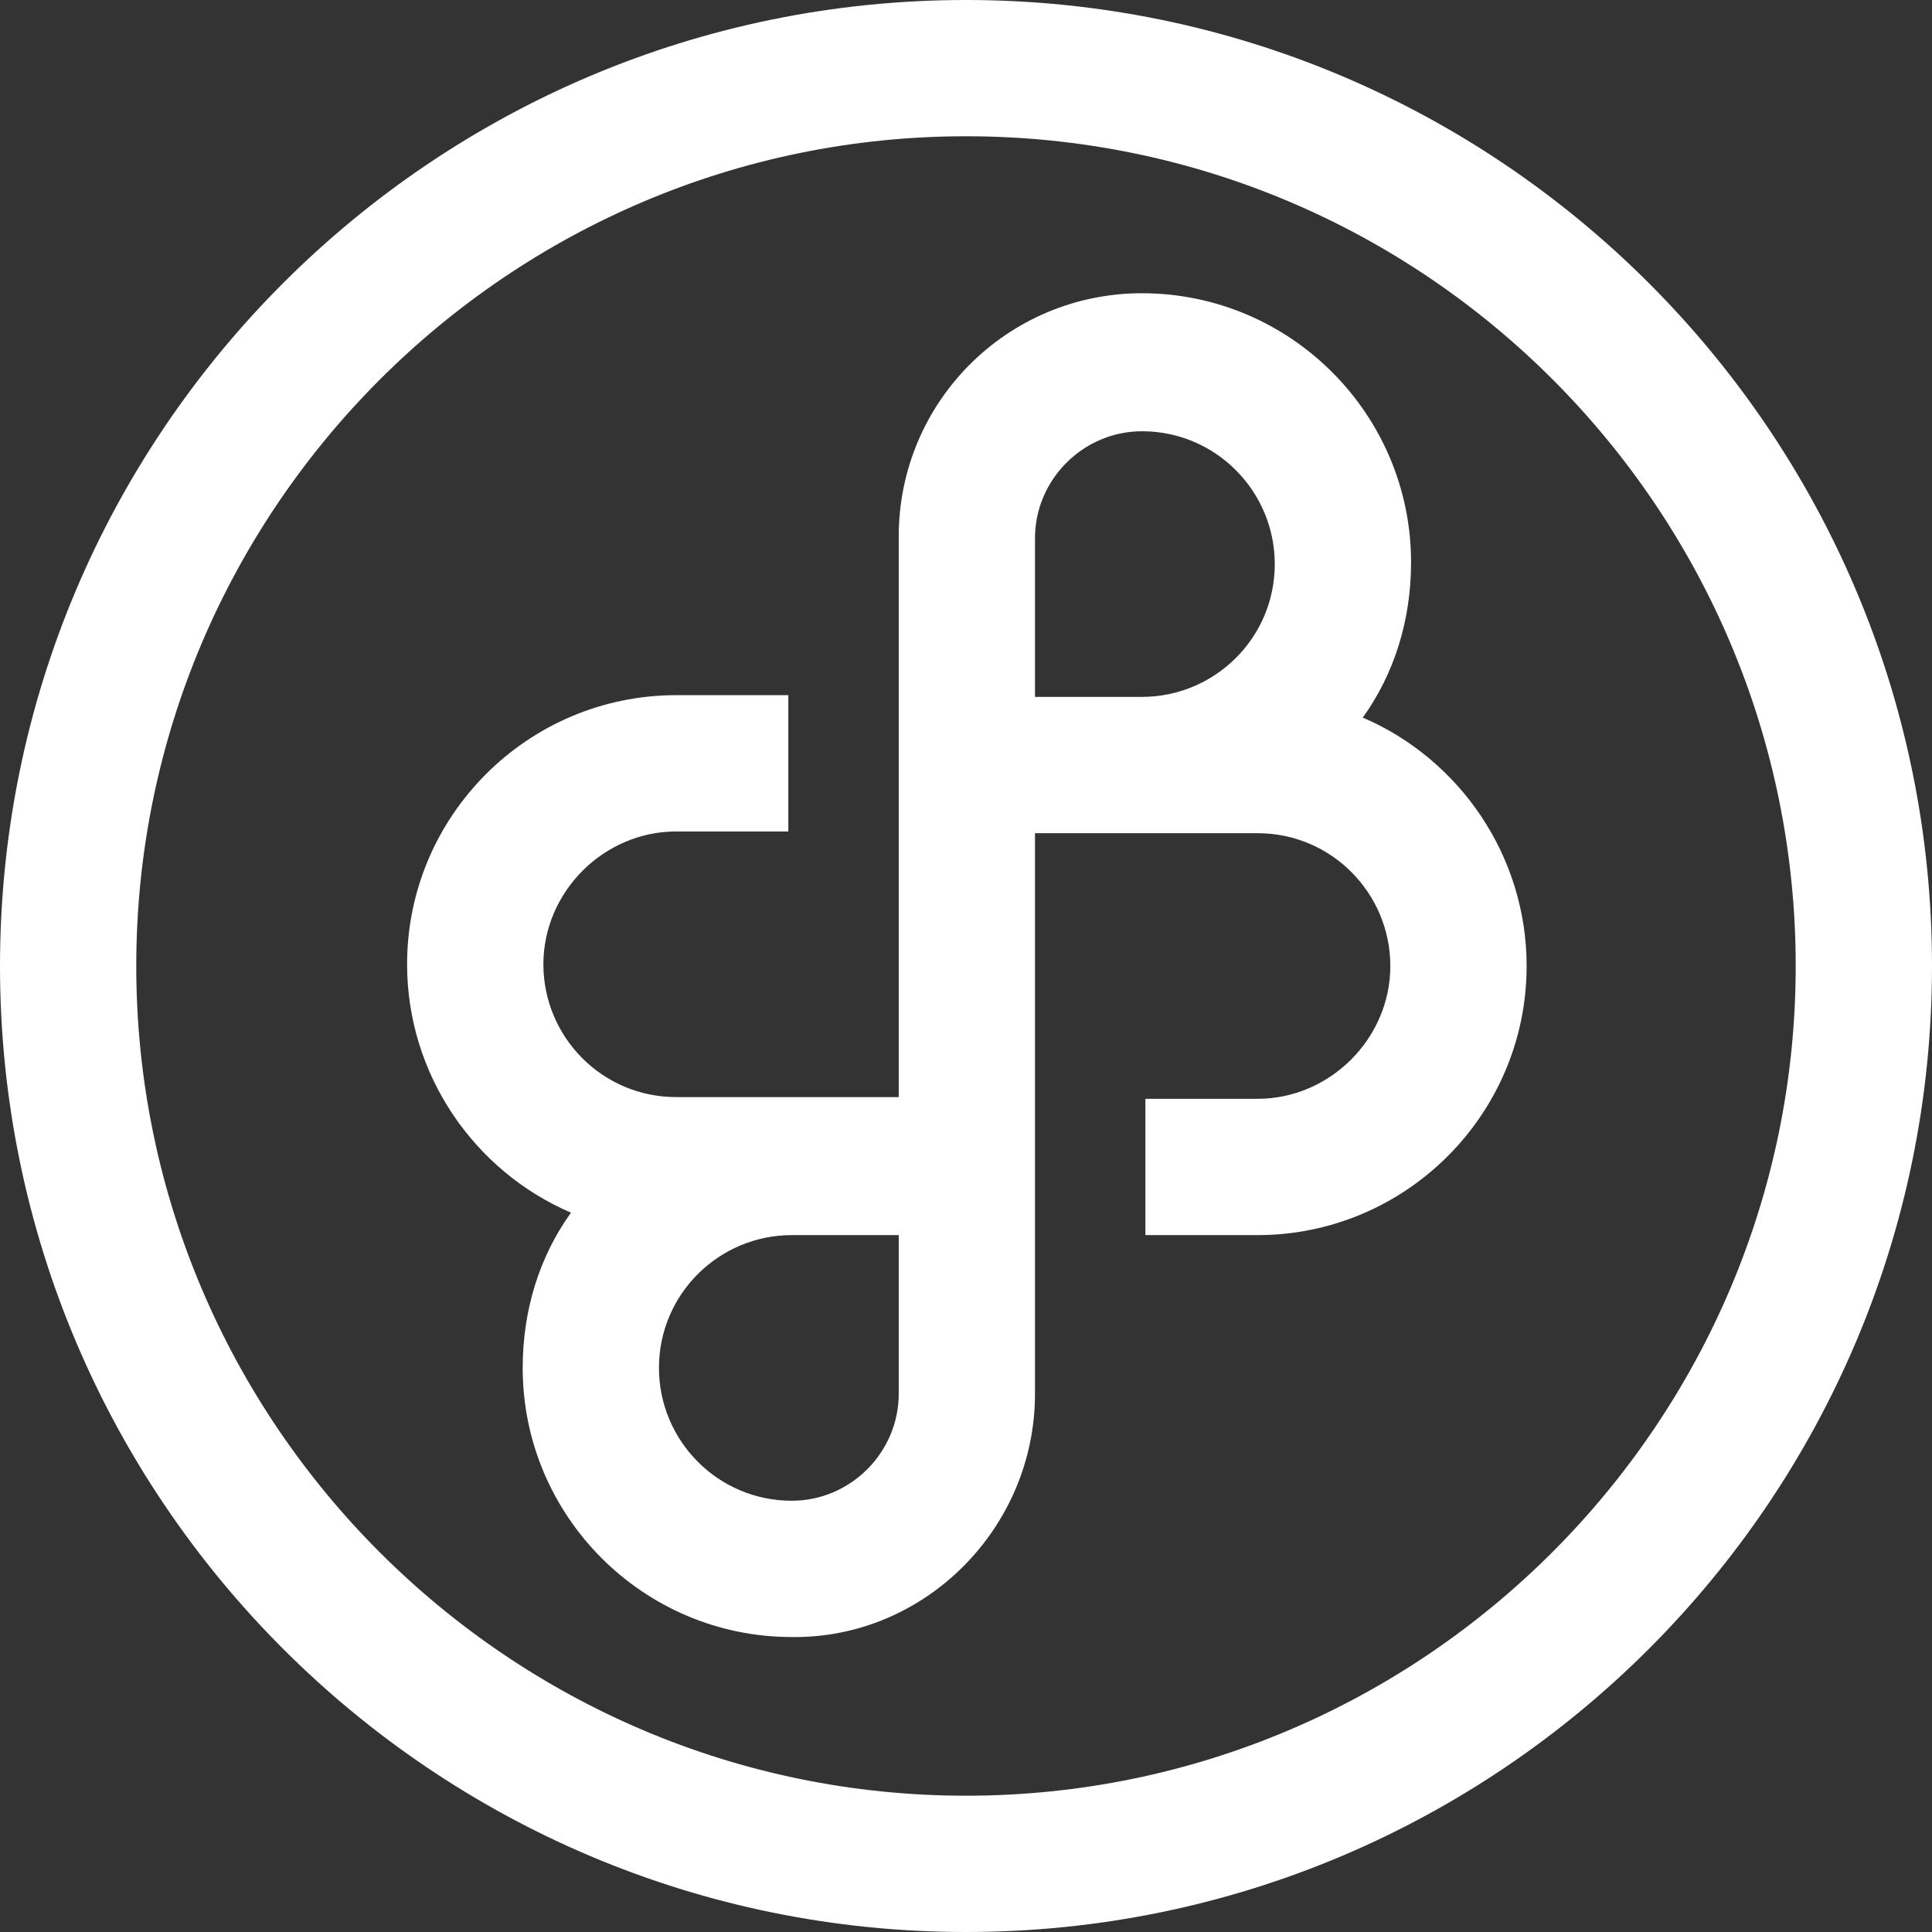 <svg width="55" height="55" viewBox="0 0 55 55" fill="none" xmlns="http://www.w3.org/2000/svg">
<rect x="0" y="0" width="55" height="55" fill="#333333" stroke="none"/>
<path d="M27.5 55C12.326 55 0 42.674 0 27.5C0 12.326 12.326 0 27.5 0C42.674 0 55 12.326 55 27.5C55 42.674 42.674 55 27.5 55ZM27.5 3.879C14.487 3.879 3.879 14.487 3.879 27.5C3.879 40.513 14.487 51.12 27.5 51.12C40.513 51.12 51.12 40.513 51.12 27.5C51.12 14.487 40.562 3.879 27.5 3.879Z" fill="white"/>
<path d="M38.795 20.428C39.679 19.201 40.17 17.678 40.17 16.009C40.17 11.786 36.732 8.348 32.509 8.348C28.679 8.348 25.585 11.442 25.585 15.272V19.79V23.67V25.928V31.232H19.25C17.138 31.232 15.469 29.513 15.469 27.451C15.469 25.388 17.188 23.67 19.25 23.67H22.442V19.79H19.25C15.027 19.79 11.589 23.228 11.589 27.451C11.589 30.594 13.505 33.344 16.255 34.522C15.37 35.75 14.88 37.272 14.88 38.942C14.88 43.165 18.317 46.603 22.54 46.603C26.321 46.652 29.464 43.509 29.464 39.678V35.161V31.281V29.219V23.719H32.509H35.799C37.911 23.719 39.58 25.437 39.58 27.5C39.58 29.562 37.862 31.281 35.799 31.281H32.607V35.161H35.799C40.022 35.161 43.46 31.723 43.46 27.5C43.46 24.357 41.545 21.607 38.795 20.428ZM25.585 39.678C25.585 41.348 24.21 42.723 22.54 42.723C20.429 42.723 18.759 41.004 18.759 38.942C18.759 36.83 20.478 35.161 22.54 35.161H25.585V39.678ZM29.464 19.839V15.321C29.464 13.652 30.839 12.277 32.509 12.277C34.62 12.277 36.29 13.995 36.29 16.058C36.29 18.17 34.571 19.839 32.509 19.839H29.464Z" fill="white"/>
</svg>
